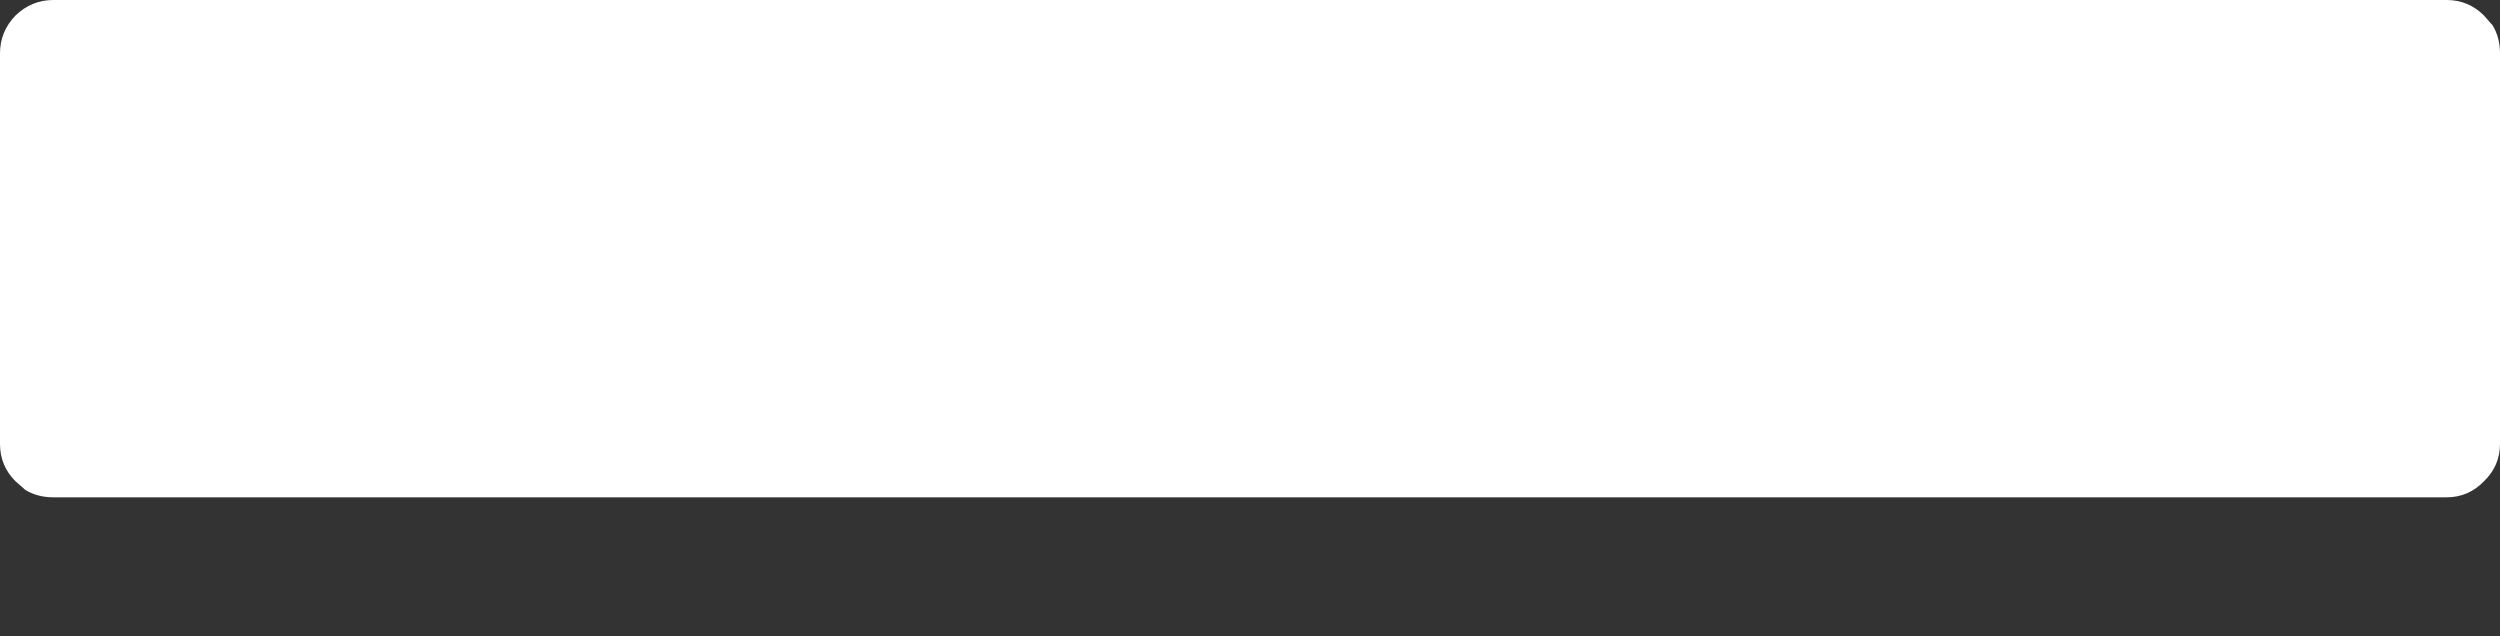 <?xml version="1.0" encoding="UTF-8" standalone="no"?>
<svg xmlns:xlink="http://www.w3.org/1999/xlink" height="59.5px" width="233.75px" xmlns="http://www.w3.org/2000/svg">
  <rect width="100%" height="100%" fill="#333333" stroke="none"/>
  <g transform="matrix(1.0, 0.0, 0.0, 1.0, 117.1, 54.0)">
    <path d="M-117.1 -49.0 L-117.1 -12.5 Q-117.1 -10.45 -115.65 -9.0 L-114.85 -8.3 -114.75 -8.2 Q-113.6 -7.5 -112.1 -7.5 L111.65 -7.5 Q113.7 -7.5 115.15 -9.0 116.65 -10.45 116.65 -12.5 L116.65 -49.0 Q116.65 -50.5 115.95 -51.65 L115.85 -51.75 115.15 -52.55 Q113.7 -54.0 111.65 -54.0 L-112.1 -54.0 Q-114.15 -54.0 -115.65 -52.55 -117.1 -51.05 -117.1 -49.0" fill="#ffffff" fill-rule="evenodd" stroke="none">
      <animate attributeName="fill" dur="2s" repeatCount="indefinite" values="#ffffff;#ffffff"/>
      <animate attributeName="fill-opacity" dur="2s" repeatCount="indefinite" values="1.0;1.0"/>
      <animate attributeName="d" dur="2s" repeatCount="indefinite" values="M-117.1 -49.0 L-117.1 -12.5 Q-117.1 -10.45 -115.65 -9.0 L-114.85 -8.3 -114.75 -8.2 Q-113.6 -7.5 -112.1 -7.5 L111.65 -7.5 Q113.7 -7.5 115.15 -9.0 116.65 -10.45 116.65 -12.5 L116.65 -49.0 Q116.65 -50.5 115.95 -51.65 L115.85 -51.75 115.15 -52.55 Q113.7 -54.0 111.65 -54.0 L-112.1 -54.0 Q-114.15 -54.0 -115.65 -52.55 -117.1 -51.05 -117.1 -49.0;M-117.1 -49.0 L-117.1 0.5 Q-117.1 2.55 -115.65 4.0 L-114.85 4.7 -114.75 4.8 Q-113.6 5.5 -112.1 5.5 L111.65 5.5 Q113.7 5.5 115.15 4.0 116.65 2.55 116.65 0.5 L116.65 -49.0 Q116.65 -50.5 115.95 -51.65 L115.85 -51.75 115.15 -52.55 Q113.7 -54.0 111.65 -54.0 L-112.1 -54.0 Q-114.15 -54.0 -115.65 -52.55 -117.1 -51.05 -117.1 -49.0"/>
    </path>
    <path d="M-117.1 -49.0 Q-117.1 -51.05 -115.65 -52.55 -114.15 -54.0 -112.1 -54.0 L111.65 -54.0 Q113.7 -54.0 115.15 -52.55 L115.85 -51.75 115.95 -51.65 Q116.65 -50.5 116.65 -49.0 L116.65 -12.5 Q116.65 -10.45 115.15 -9.0 113.7 -7.5 111.65 -7.5 L-112.1 -7.5 Q-113.6 -7.5 -114.75 -8.2 L-114.85 -8.3 -115.65 -9.0 Q-117.1 -10.45 -117.1 -12.5 L-117.1 -49.0" fill="none" stroke="#000000" stroke-linecap="round" stroke-linejoin="round" stroke-opacity="0.0" stroke-width="1.0">
      <animate attributeName="stroke" dur="2s" repeatCount="indefinite" values="#000000;#000001"/>
      <animate attributeName="stroke-width" dur="2s" repeatCount="indefinite" values="0.0;0.0"/>
      <animate attributeName="fill-opacity" dur="2s" repeatCount="indefinite" values="0.0;0.0"/>
      <animate attributeName="d" dur="2s" repeatCount="indefinite" values="M-117.1 -49.0 Q-117.1 -51.05 -115.65 -52.55 -114.15 -54.0 -112.1 -54.0 L111.65 -54.0 Q113.7 -54.0 115.15 -52.55 L115.85 -51.75 115.95 -51.65 Q116.65 -50.5 116.65 -49.0 L116.65 -12.5 Q116.65 -10.45 115.15 -9.0 113.7 -7.5 111.65 -7.5 L-112.1 -7.5 Q-113.6 -7.5 -114.75 -8.2 L-114.85 -8.3 -115.65 -9.0 Q-117.1 -10.45 -117.1 -12.5 L-117.1 -49.0;M-117.1 -49.0 Q-117.1 -51.05 -115.65 -52.55 -114.15 -54.0 -112.1 -54.0 L111.65 -54.0 Q113.7 -54.0 115.15 -52.55 L115.85 -51.75 115.95 -51.65 Q116.65 -50.5 116.65 -49.0 L116.65 0.5 Q116.65 2.55 115.15 4.0 113.7 5.5 111.65 5.5 L-112.1 5.5 Q-113.6 5.5 -114.75 4.8 L-114.85 4.7 -115.65 4.0 Q-117.1 2.55 -117.1 0.5 L-117.1 -49.0"/>
    </path>
  </g>
</svg>
